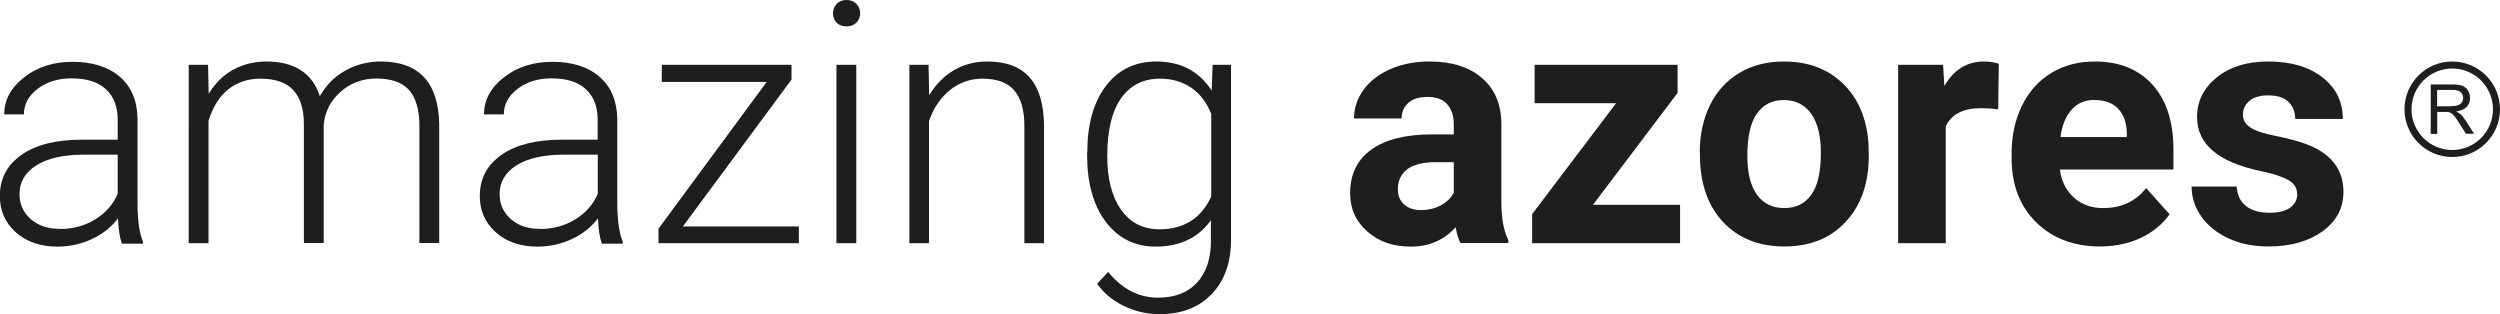 <?xml version="1.0" encoding="UTF-8"?><svg id="Camada_2" xmlns="http://www.w3.org/2000/svg" viewBox="0 0 160.17 20.13"><defs><style>.cls-1{fill:#1e1e1e;}</style></defs><g id="seats"><path class="cls-1" d="m7.8,15.58c-.13-.36-.21-.89-.24-1.59-.44.58-1.01,1.02-1.7,1.34-.69.31-1.41.47-2.18.47-1.1,0-1.99-.31-2.67-.92s-1.02-1.39-1.02-2.32c0-1.11.46-1.99,1.39-2.64.92-.65,2.22-.97,3.87-.97h2.29v-1.3c0-.82-.25-1.46-.75-1.93s-1.24-.7-2.2-.7c-.88,0-1.61.23-2.19.68-.58.45-.87.99-.87,1.63H.27c0-.92.42-1.71,1.27-2.37.84-.67,1.88-1,3.12-1s2.28.32,3.02.96c.74.64,1.11,1.53,1.13,2.67v5.41c0,1.11.12,1.93.35,2.48v.13h-1.35Zm-3.97-.91c.84,0,1.6-.2,2.26-.61.67-.41,1.15-.95,1.45-1.64v-2.51h-2.26c-1.26.01-2.25.24-2.96.69s-1.07,1.06-1.07,1.84c0,.64.24,1.17.71,1.59.48.42,1.09.63,1.85.63Z"/><path class="cls-1" d="m13.33,4.15l.04,1.86c.42-.69.95-1.21,1.58-1.55.63-.34,1.34-.52,2.11-.52,1.8,0,2.95.74,3.43,2.22.41-.71.95-1.26,1.64-1.64.68-.38,1.44-.58,2.26-.58,2.45,0,3.7,1.34,3.75,4.01v7.62h-1.27v-7.53c0-1.02-.23-1.78-.66-2.27-.43-.49-1.14-.74-2.12-.74-.91.01-1.68.31-2.3.88-.63.57-.98,1.27-1.05,2.1v7.56h-1.27v-7.62c0-.98-.24-1.71-.69-2.19s-1.15-.72-2.1-.72c-.8,0-1.48.23-2.05.68s-.99,1.13-1.27,2.02v7.84h-1.27V4.15h1.21Z"/><path class="cls-1" d="m38.55,15.58c-.13-.36-.21-.89-.24-1.59-.44.58-1.01,1.02-1.7,1.34-.69.31-1.41.47-2.18.47-1.1,0-1.99-.31-2.67-.92-.68-.61-1.02-1.39-1.02-2.32,0-1.11.46-1.99,1.39-2.64.93-.65,2.22-.97,3.87-.97h2.29v-1.3c0-.82-.25-1.46-.75-1.93-.5-.47-1.24-.7-2.2-.7-.88,0-1.61.23-2.19.68-.58.45-.87.99-.87,1.63h-1.27c0-.92.42-1.71,1.27-2.37.84-.67,1.88-1,3.12-1s2.28.32,3.01.96c.74.64,1.11,1.53,1.14,2.67v5.41c0,1.11.12,1.93.35,2.48v.13h-1.35Zm-3.97-.91c.84,0,1.6-.2,2.27-.61s1.15-.95,1.45-1.64v-2.51h-2.26c-1.26.01-2.25.24-2.96.69s-1.07,1.06-1.07,1.84c0,.64.24,1.17.71,1.59.47.42,1.09.63,1.85.63Z"/><path class="cls-1" d="m43.76,14.51h7.42v1.07h-8.99v-.93l6.93-9.4h-6.72v-1.1h8.31v.95l-6.96,9.41Z"/><path class="cls-1" d="m53.37.85c0-.24.08-.44.23-.6.15-.16.37-.25.63-.25s.48.08.64.25c.16.16.24.37.24.6s-.08.44-.24.6c-.16.16-.37.24-.64.24s-.48-.08-.63-.24c-.16-.16-.23-.36-.23-.6Zm1.49,14.73h-1.27V4.15h1.27v11.43Z"/><path class="cls-1" d="m59.49,4.15l.04,1.95c.43-.7.96-1.24,1.6-1.61s1.35-.55,2.12-.55c1.22,0,2.14.35,2.73,1.04.6.69.9,1.72.91,3.1v7.5h-1.26v-7.51c0-1.02-.22-1.78-.65-2.28-.43-.5-1.11-.75-2.04-.75-.78,0-1.47.25-2.08.73-.6.49-1.05,1.15-1.34,1.98v7.83h-1.26V4.15h1.2Z"/><path class="cls-1" d="m69.66,9.76c0-1.79.4-3.21,1.19-4.25s1.87-1.57,3.23-1.57c1.56,0,2.74.62,3.55,1.86l.06-1.65h1.18v11.19c0,1.47-.41,2.64-1.24,3.5-.82.86-1.94,1.29-3.35,1.29-.79,0-1.55-.18-2.28-.53s-1.29-.83-1.71-1.42l.71-.76c.89,1.1,1.96,1.65,3.19,1.65,1.06,0,1.88-.31,2.47-.93.59-.62.9-1.49.92-2.59v-1.44c-.81,1.13-1.99,1.69-3.54,1.69-1.32,0-2.39-.53-3.19-1.58-.8-1.06-1.2-2.48-1.2-4.28v-.17Zm1.28.22c0,1.46.29,2.61.88,3.45s1.41,1.26,2.47,1.26c1.56,0,2.66-.7,3.31-2.09v-5.31c-.3-.73-.72-1.29-1.28-1.67-.56-.38-1.23-.58-2.01-.58-1.06,0-1.89.42-2.48,1.25-.59.83-.89,2.06-.89,3.69Z"/><path class="cls-1" d="m93.57,15.58c-.14-.27-.24-.62-.31-1.02-.74.82-1.7,1.24-2.88,1.24-1.12,0-2.05-.32-2.78-.97-.74-.65-1.1-1.46-1.1-2.45,0-1.21.45-2.14,1.35-2.79.9-.65,2.2-.98,3.89-.98h1.4v-.65c0-.53-.14-.95-.41-1.27-.27-.32-.7-.48-1.28-.48-.51,0-.92.12-1.21.37-.29.25-.44.58-.44,1.01h-3.05c0-.66.2-1.27.61-1.84.41-.56.99-1,1.73-1.33.75-.32,1.58-.48,2.51-.48,1.41,0,2.53.35,3.35,1.06.83.71,1.24,1.7,1.24,2.98v4.95c0,1.08.16,1.9.45,2.46v.18h-3.08Zm-2.52-2.12c.45,0,.87-.1,1.25-.3s.66-.47.84-.81v-1.96h-1.14c-1.53,0-2.34.53-2.44,1.58v.18c0,.38.12.69.39.94.27.25.63.37,1.1.37Z"/><path class="cls-1" d="m102.05,13.12h5.59v2.46h-9.48v-1.86l5.38-7.11h-5.22v-2.46h9.16v1.8l-5.42,7.17Z"/><path class="cls-1" d="m108.9,9.76c0-1.13.22-2.14.66-3.03.44-.89,1.06-1.57,1.88-2.06.82-.49,1.77-.73,2.86-.73,1.54,0,2.8.47,3.78,1.42.97.94,1.52,2.22,1.63,3.84l.02.78c0,1.75-.49,3.16-1.47,4.22s-2.29,1.59-3.94,1.59-2.96-.53-3.94-1.58c-.98-1.06-1.47-2.49-1.47-4.31v-.14Zm3.05.22c0,1.09.2,1.92.61,2.49.41.57.99.86,1.75.86s1.32-.28,1.73-.85c.42-.57.62-1.48.62-2.72,0-1.06-.21-1.89-.62-2.47-.42-.58-1-.88-1.75-.88s-1.32.29-1.73.87c-.41.58-.61,1.48-.61,2.7Z"/><path class="cls-1" d="m128.03,7.01c-.42-.06-.78-.08-1.1-.08-1.15,0-1.91.39-2.27,1.17v7.48h-3.05V4.15h2.88l.08,1.36c.61-1.05,1.46-1.57,2.54-1.57.34,0,.65.05.95.14l-.04,2.94Z"/><path class="cls-1" d="m134.55,15.79c-1.67,0-3.04-.51-4.09-1.54s-1.58-2.4-1.58-4.11v-.3c0-1.15.22-2.17.67-3.08.44-.9,1.07-1.6,1.88-2.09.81-.49,1.74-.73,2.78-.73,1.56,0,2.79.49,3.69,1.48.9.99,1.35,2.38,1.35,4.19v1.25h-7.28c.1.75.4,1.34.89,1.79.5.45,1.12.68,1.88.68,1.18,0,2.09-.43,2.76-1.28l1.5,1.68c-.46.65-1.08,1.15-1.86,1.52-.78.36-1.65.54-2.6.54Zm-.35-9.39c-.61,0-1.1.21-1.47.62s-.62,1-.72,1.76h4.25v-.24c-.01-.68-.2-1.2-.55-1.57-.35-.37-.85-.56-1.5-.56Z"/><path class="cls-1" d="m147.17,12.42c0-.37-.18-.67-.55-.88-.37-.21-.96-.41-1.78-.58-2.72-.57-4.08-1.72-4.08-3.46,0-1.01.42-1.86,1.26-2.54.84-.68,1.94-1.02,3.3-1.02,1.45,0,2.61.34,3.48,1.02.87.68,1.3,1.57,1.3,2.66h-3.05c0-.44-.14-.8-.42-1.08-.28-.29-.72-.43-1.32-.43-.51,0-.91.12-1.19.35-.28.23-.42.53-.42.89,0,.34.16.61.48.82s.86.39,1.62.54c.76.15,1.4.32,1.92.51,1.61.59,2.42,1.62,2.42,3.07,0,1.04-.45,1.88-1.34,2.53-.89.64-2.05.97-3.46.97-.96,0-1.81-.17-2.55-.51-.74-.34-1.33-.81-1.75-1.4-.42-.59-.63-1.24-.63-1.93h2.89c.03.54.23.96.6,1.25.37.29.87.43,1.5.43.58,0,1.03-.11,1.33-.33.3-.22.45-.51.45-.87Z"/><path class="cls-1" d="m157.11,3.94c-1.69,0-3.06,1.37-3.06,3.06s1.37,3.06,3.06,3.06,3.06-1.37,3.06-3.06-1.37-3.06-3.06-3.06Zm0,5.67c-1.44,0-2.61-1.17-2.61-2.61s1.17-2.61,2.61-2.61,2.61,1.17,2.61,2.61-1.17,2.61-2.61,2.61Z"/><path class="cls-1" d="m157.61,7.3c-.06-.05-.14-.1-.25-.16.3-.04.53-.14.67-.29.15-.15.22-.34.22-.57,0-.17-.04-.33-.13-.48-.09-.14-.2-.24-.35-.3-.15-.06-.36-.09-.64-.09h-1.4v3.17h.42v-1.41h.49c.11,0,.19,0,.23.01.06.02.13.04.19.08.06.04.13.11.21.21.08.1.18.25.3.44l.42.66h.52l-.55-.86c-.11-.17-.22-.31-.35-.42Zm-.57-.49h-.9v-1.05h1c.23,0,.4.05.51.14.11.1.16.22.16.37,0,.1-.03.2-.08.28-.06.09-.14.15-.24.19-.11.04-.26.06-.45.06Z"/></g></svg>